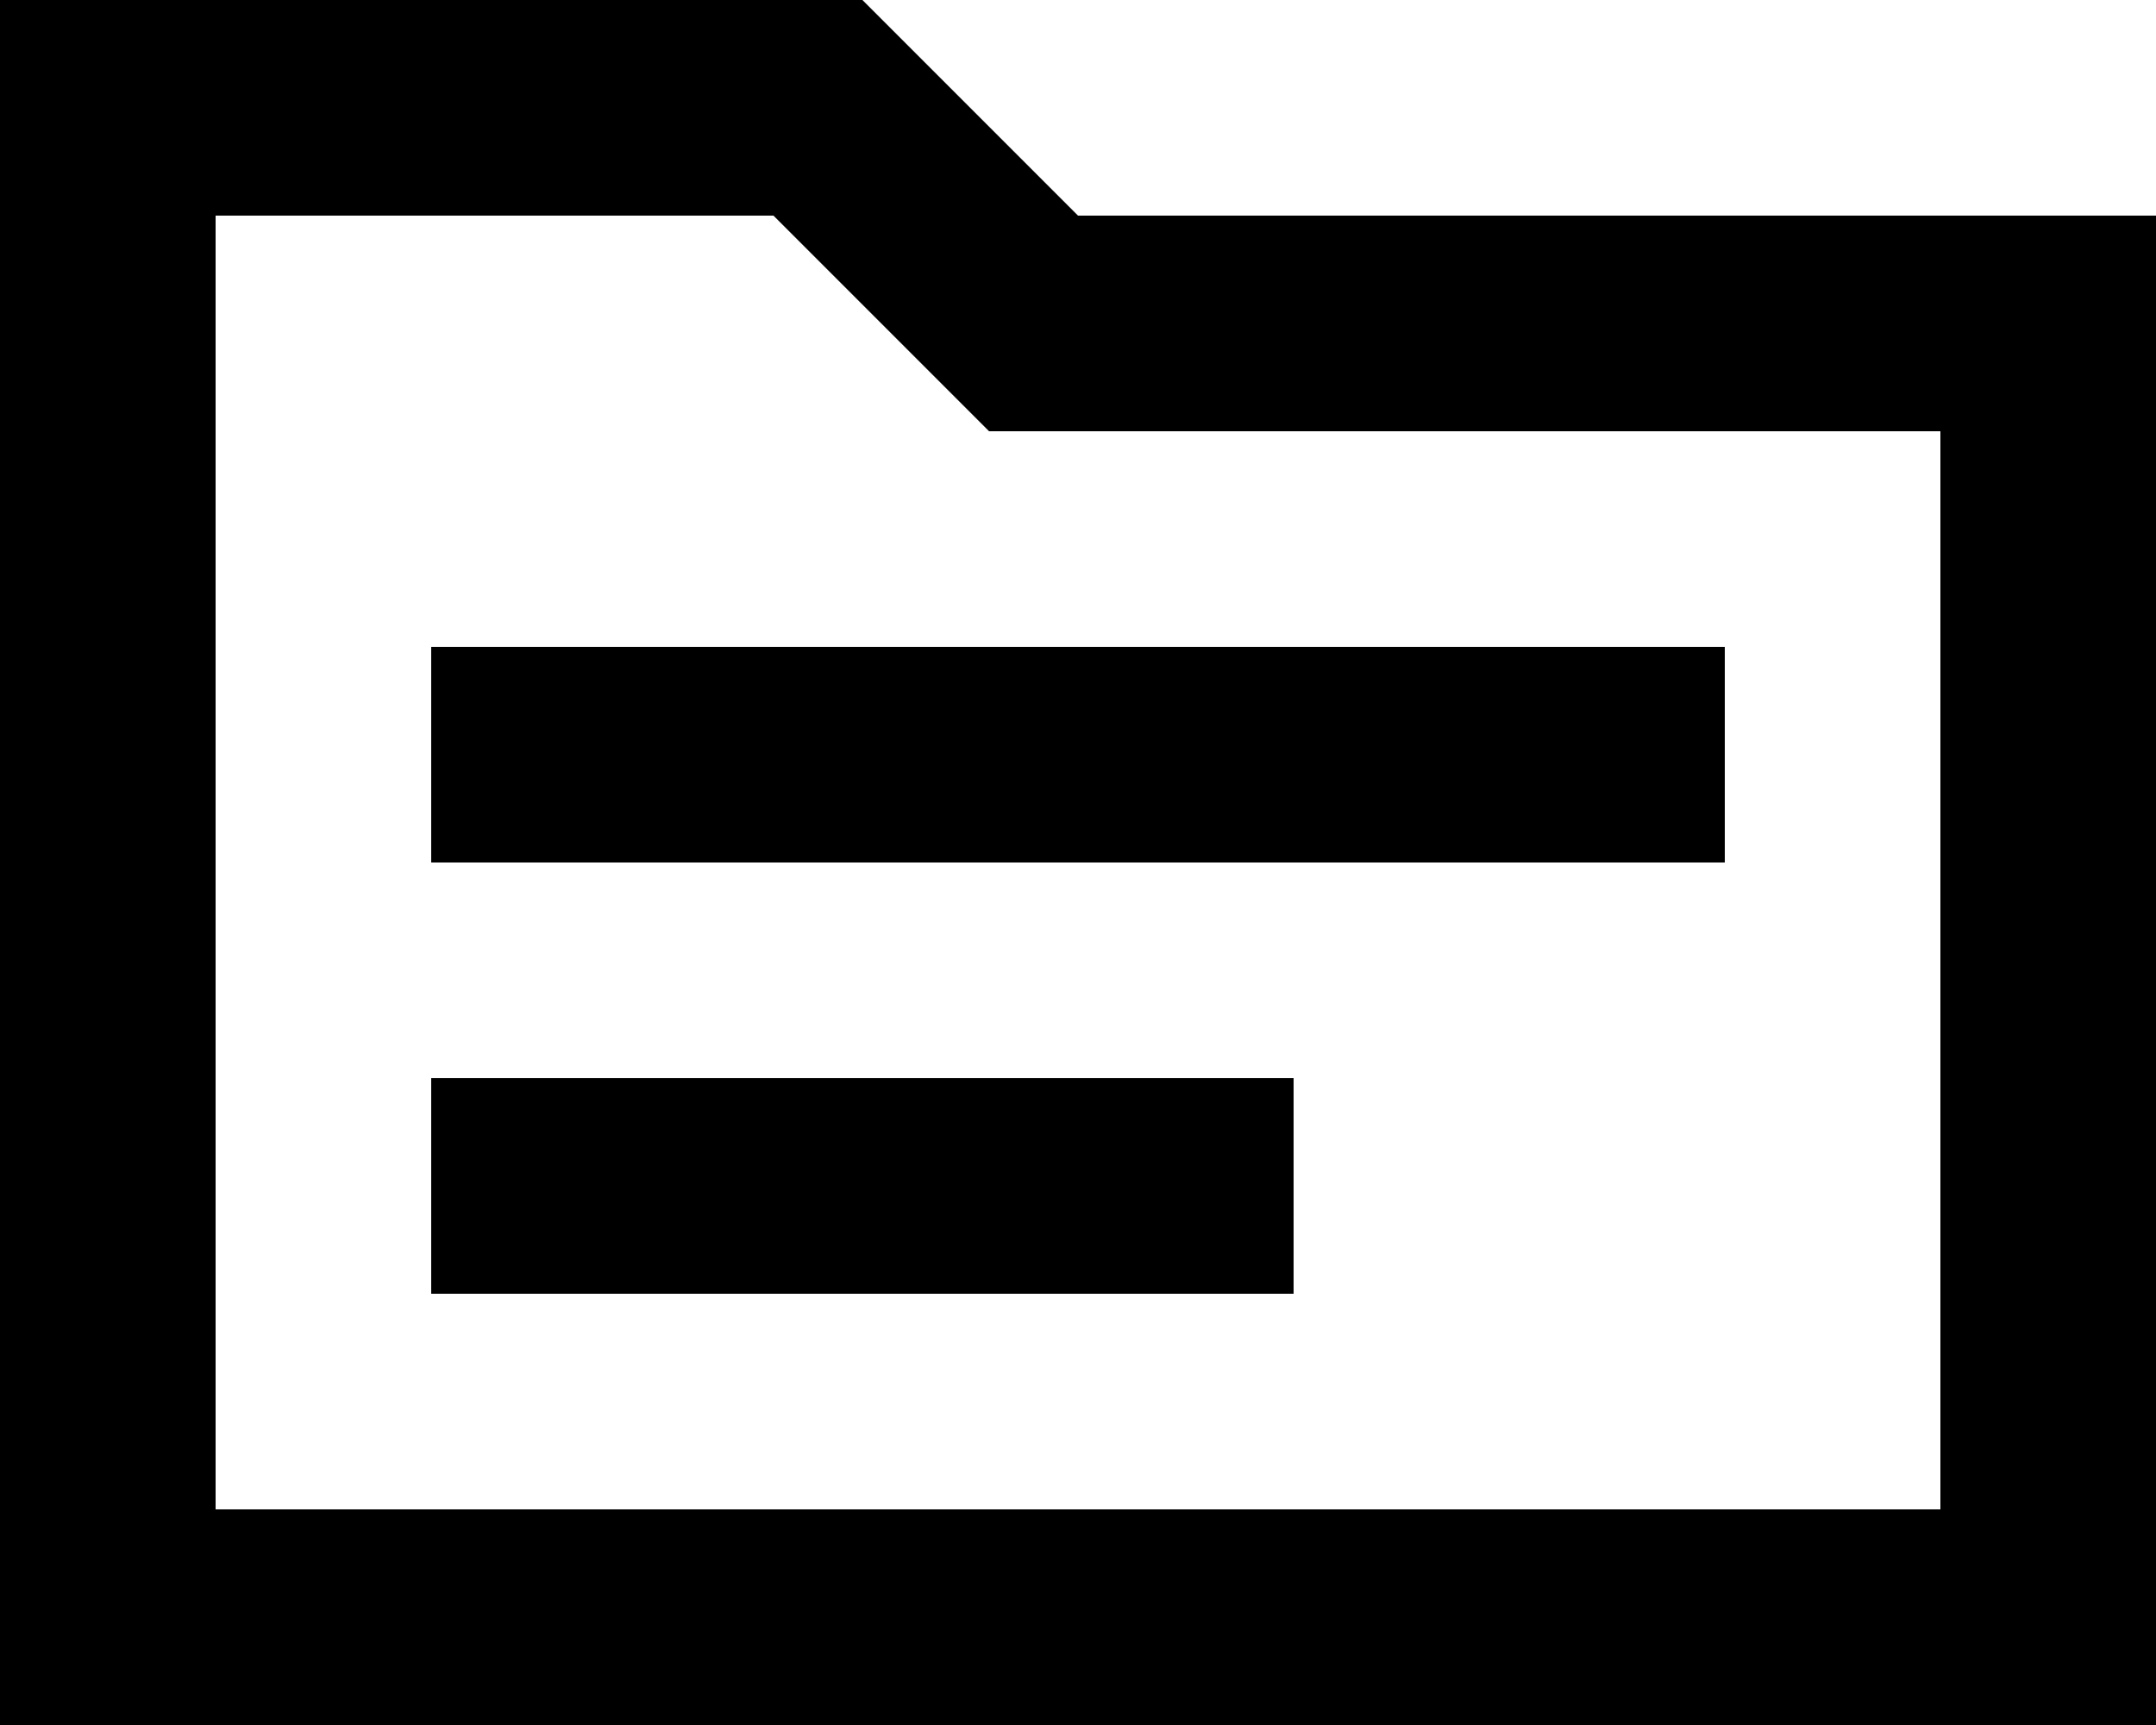 <svg width="20" height="16" viewBox="0 0 20 16" fill="none" xmlns="http://www.w3.org/2000/svg">
<path d="M4 8H16V6H4V8ZM4 12H12V10H4V12ZM0 0H8L10 2H20V16H0V0ZM2 2V14H18V4H9.175L7.175 2H2Z" fill="black"/>
</svg>

